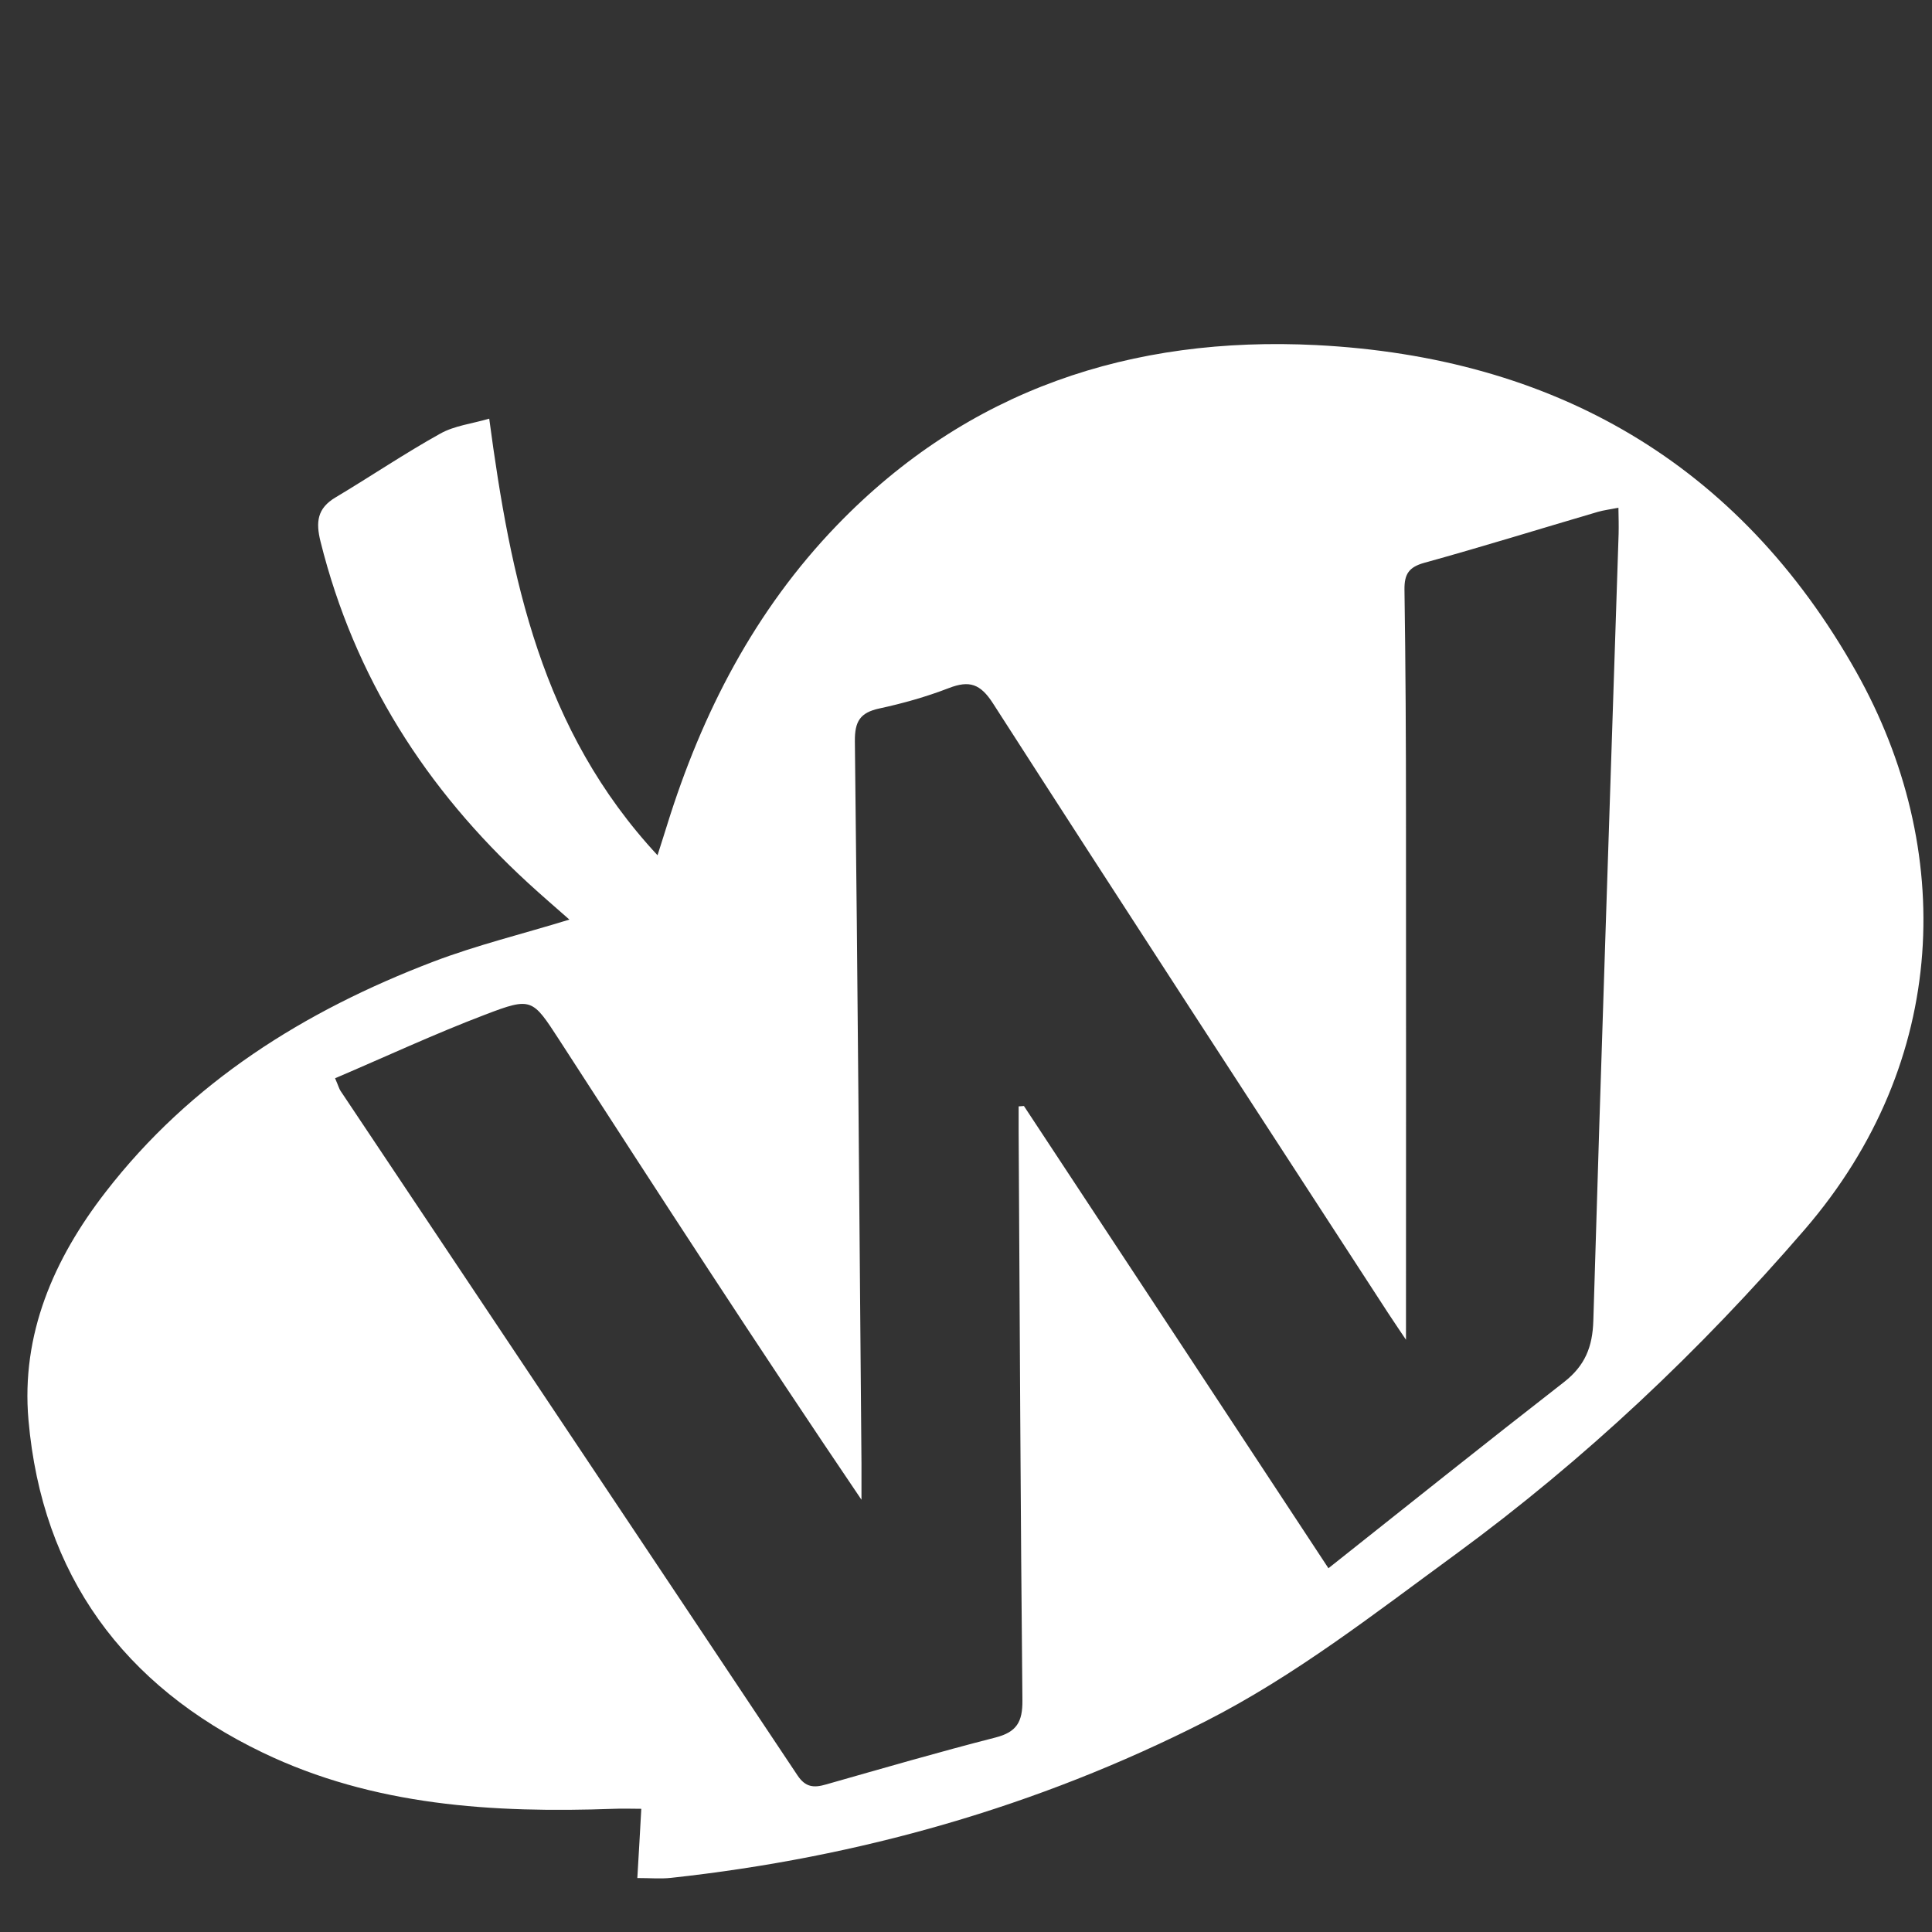 <?xml version="1.0" encoding="utf-8"?>
<!-- Generator: Adobe Illustrator 22.1.0, SVG Export Plug-In . SVG Version: 6.00 Build 0)  -->
<svg version="1.1" baseProfile="tiny" id="Layer_1" xmlns="http://www.w3.org/2000/svg" xmlns:xlink="http://www.w3.org/1999/xlink"
	 x="0px" y="0px" viewBox="0 0 1024 1024" xml:space="preserve">
<rect x="0" y="0" width="1024" height="1024" fill="#333333" stroke="none"/>
<g>
	<g>
		<path fill="#FFFFFF" d="M983.9,356.2c-62.4-111-160.6-166.9-286.3-173.3c-97.7-4.9-184.5,23.5-254,95.5
			c-43.5,45.1-71.5,99.3-90,158.8c-1.4,4.6-2.9,9.1-5.1,16.1c-61.6-66.3-77.9-146.9-89.2-231.4c-9.2,2.7-18.4,3.7-25.9,7.9
			c-18.9,10.5-36.9,22.7-55.5,33.8c-9.8,5.8-10.6,13.1-8,23.5c17.9,71.8,55.9,131.2,110,180.9c7.2,6.6,14.5,12.9,21.9,19.4
			c-24.7,7.6-49.1,13.5-72.4,22.4c-68,26-128.3,63.6-173.5,122.1c-27.4,35.4-44.8,75.3-40.8,120.8c7.2,82.2,50.5,140.8,124.1,176.2
			c58.8,28.3,122.3,32.1,186.3,29.8c4.5-0.2,9.1,0,14.4,0c-0.7,12.4-1.3,23.8-2.1,36.7c7,0,12.5,0.5,17.9-0.1
			c99.3-10.8,193.9-37.6,283.1-82.9c47.8-24.3,89.6-57.1,132.7-88.6c68.6-50.3,129.5-107.8,185-172.1
			C1033.6,562.3,1036.4,449.7,983.9,356.2z M857.9,282.9c-4.5,139-9.3,278-13.4,417c-0.4,14-4.4,23.9-15.5,32.6
			c-41.4,32.2-82.3,64.9-124.9,98.7c-54.2-82.4-107.8-163.7-161.4-245c-0.9,0.1-1.9,0.1-2.8,0.2c0,4.3,0,8.6,0,12.9
			c0.6,100.7,1,201.3,2,302c0.1,11.3-3,16.7-14.2,19.6c-30.1,7.7-60,16.4-89.9,24.9c-6.5,1.9-10.9,1.5-15.1-4.8
			c-80.6-121-161.5-241.9-242.2-362.8c-0.7-1-1-2.3-2.9-6.7c26.5-11.3,52.7-23.5,79.5-33.7c24.8-9.5,25.1-8.5,39.4,13.5
			c52.5,81.2,105.1,162.4,160.1,243.6c0-6.5,0-12.9,0-19.4c-1.1-127.5-2-255.1-3.5-382.6c-0.1-10.6,2.8-15.2,13-17.4
			c12.5-2.7,24.9-6.2,36.8-10.8c10.9-4.2,16.7-2.3,23.4,8.1c69.4,108,139.5,215.5,209.4,323.1c2.9,4.5,6,8.9,9.5,14.2
			c0-93.9,0.1-185.6,0-277.3c0-40.1-0.2-80.2-0.8-120.3c-0.1-8.2,2.3-11.9,10.5-14.2c30.8-8.5,61.3-18,92-27
			c3.1-0.9,6.5-1.3,10.9-2.2C857.9,274.5,858,278.7,857.9,282.9z"/>
	</g>
</g>
</svg>
